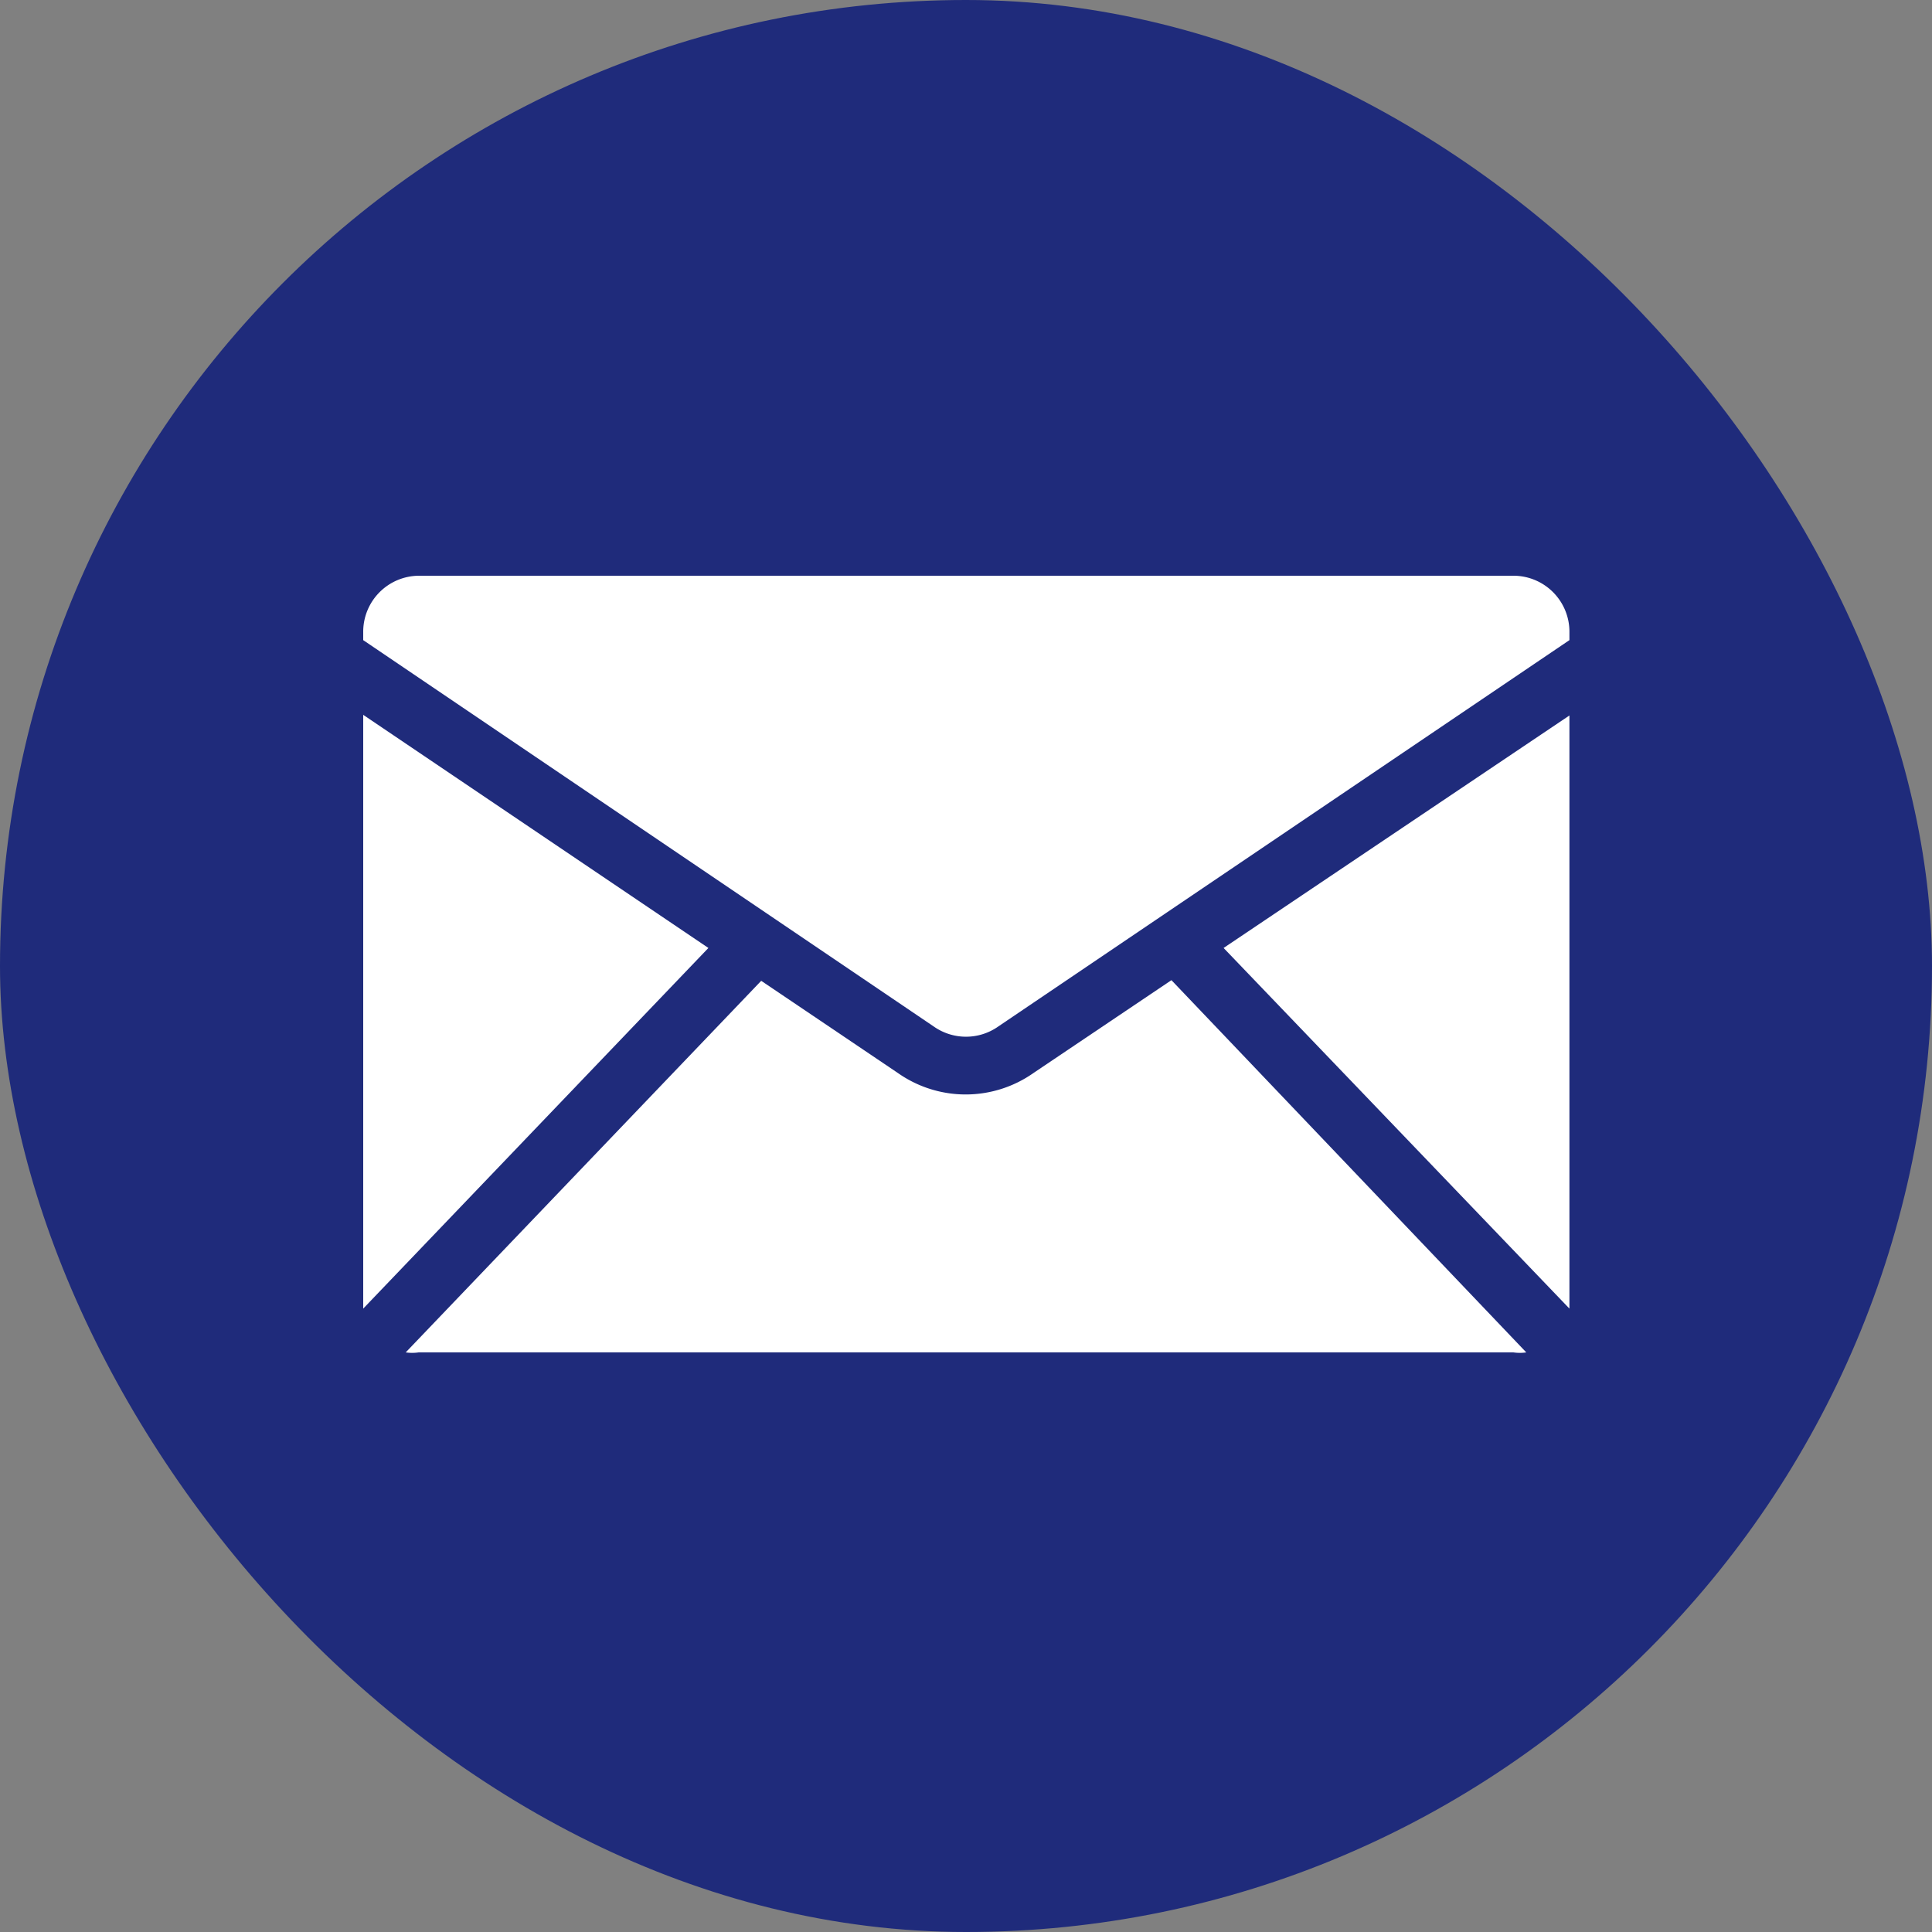<svg xmlns="http://www.w3.org/2000/svg" viewBox="0 0 30 30"><rect x="0" y="0" width="30" height="30" fill="#808080" stroke="none"/><defs><style>.cls-1{fill:#1f2b7b;}.cls-2{fill:#fff;}</style></defs><title>MAIL</title><g id="OBJECTS"><rect class="cls-1" width="30" height="30" rx="15" ry="15"/><path class="cls-2" d="M24.37,11.11v9.08s0,.08,0,.13L19,14.72Z"/><path class="cls-2" d="M23.7,21a.69.69,0,0,1-.2,0H6.5a.69.69,0,0,1-.2,0l5.52-5.77,2.12,1.43a1.83,1.83,0,0,0,2.11,0l2.14-1.44Z"/><path class="cls-2" d="M11,14.72l-5.36,5.6s0-.08,0-.13V11.1Z"/><path class="cls-2" d="M24.37,9.82v.12l-8.87,6a.87.87,0,0,1-1,0l-8.86-6V9.82a.87.87,0,0,1,.87-.88h17A.87.87,0,0,1,24.37,9.82Z"/></g></svg>